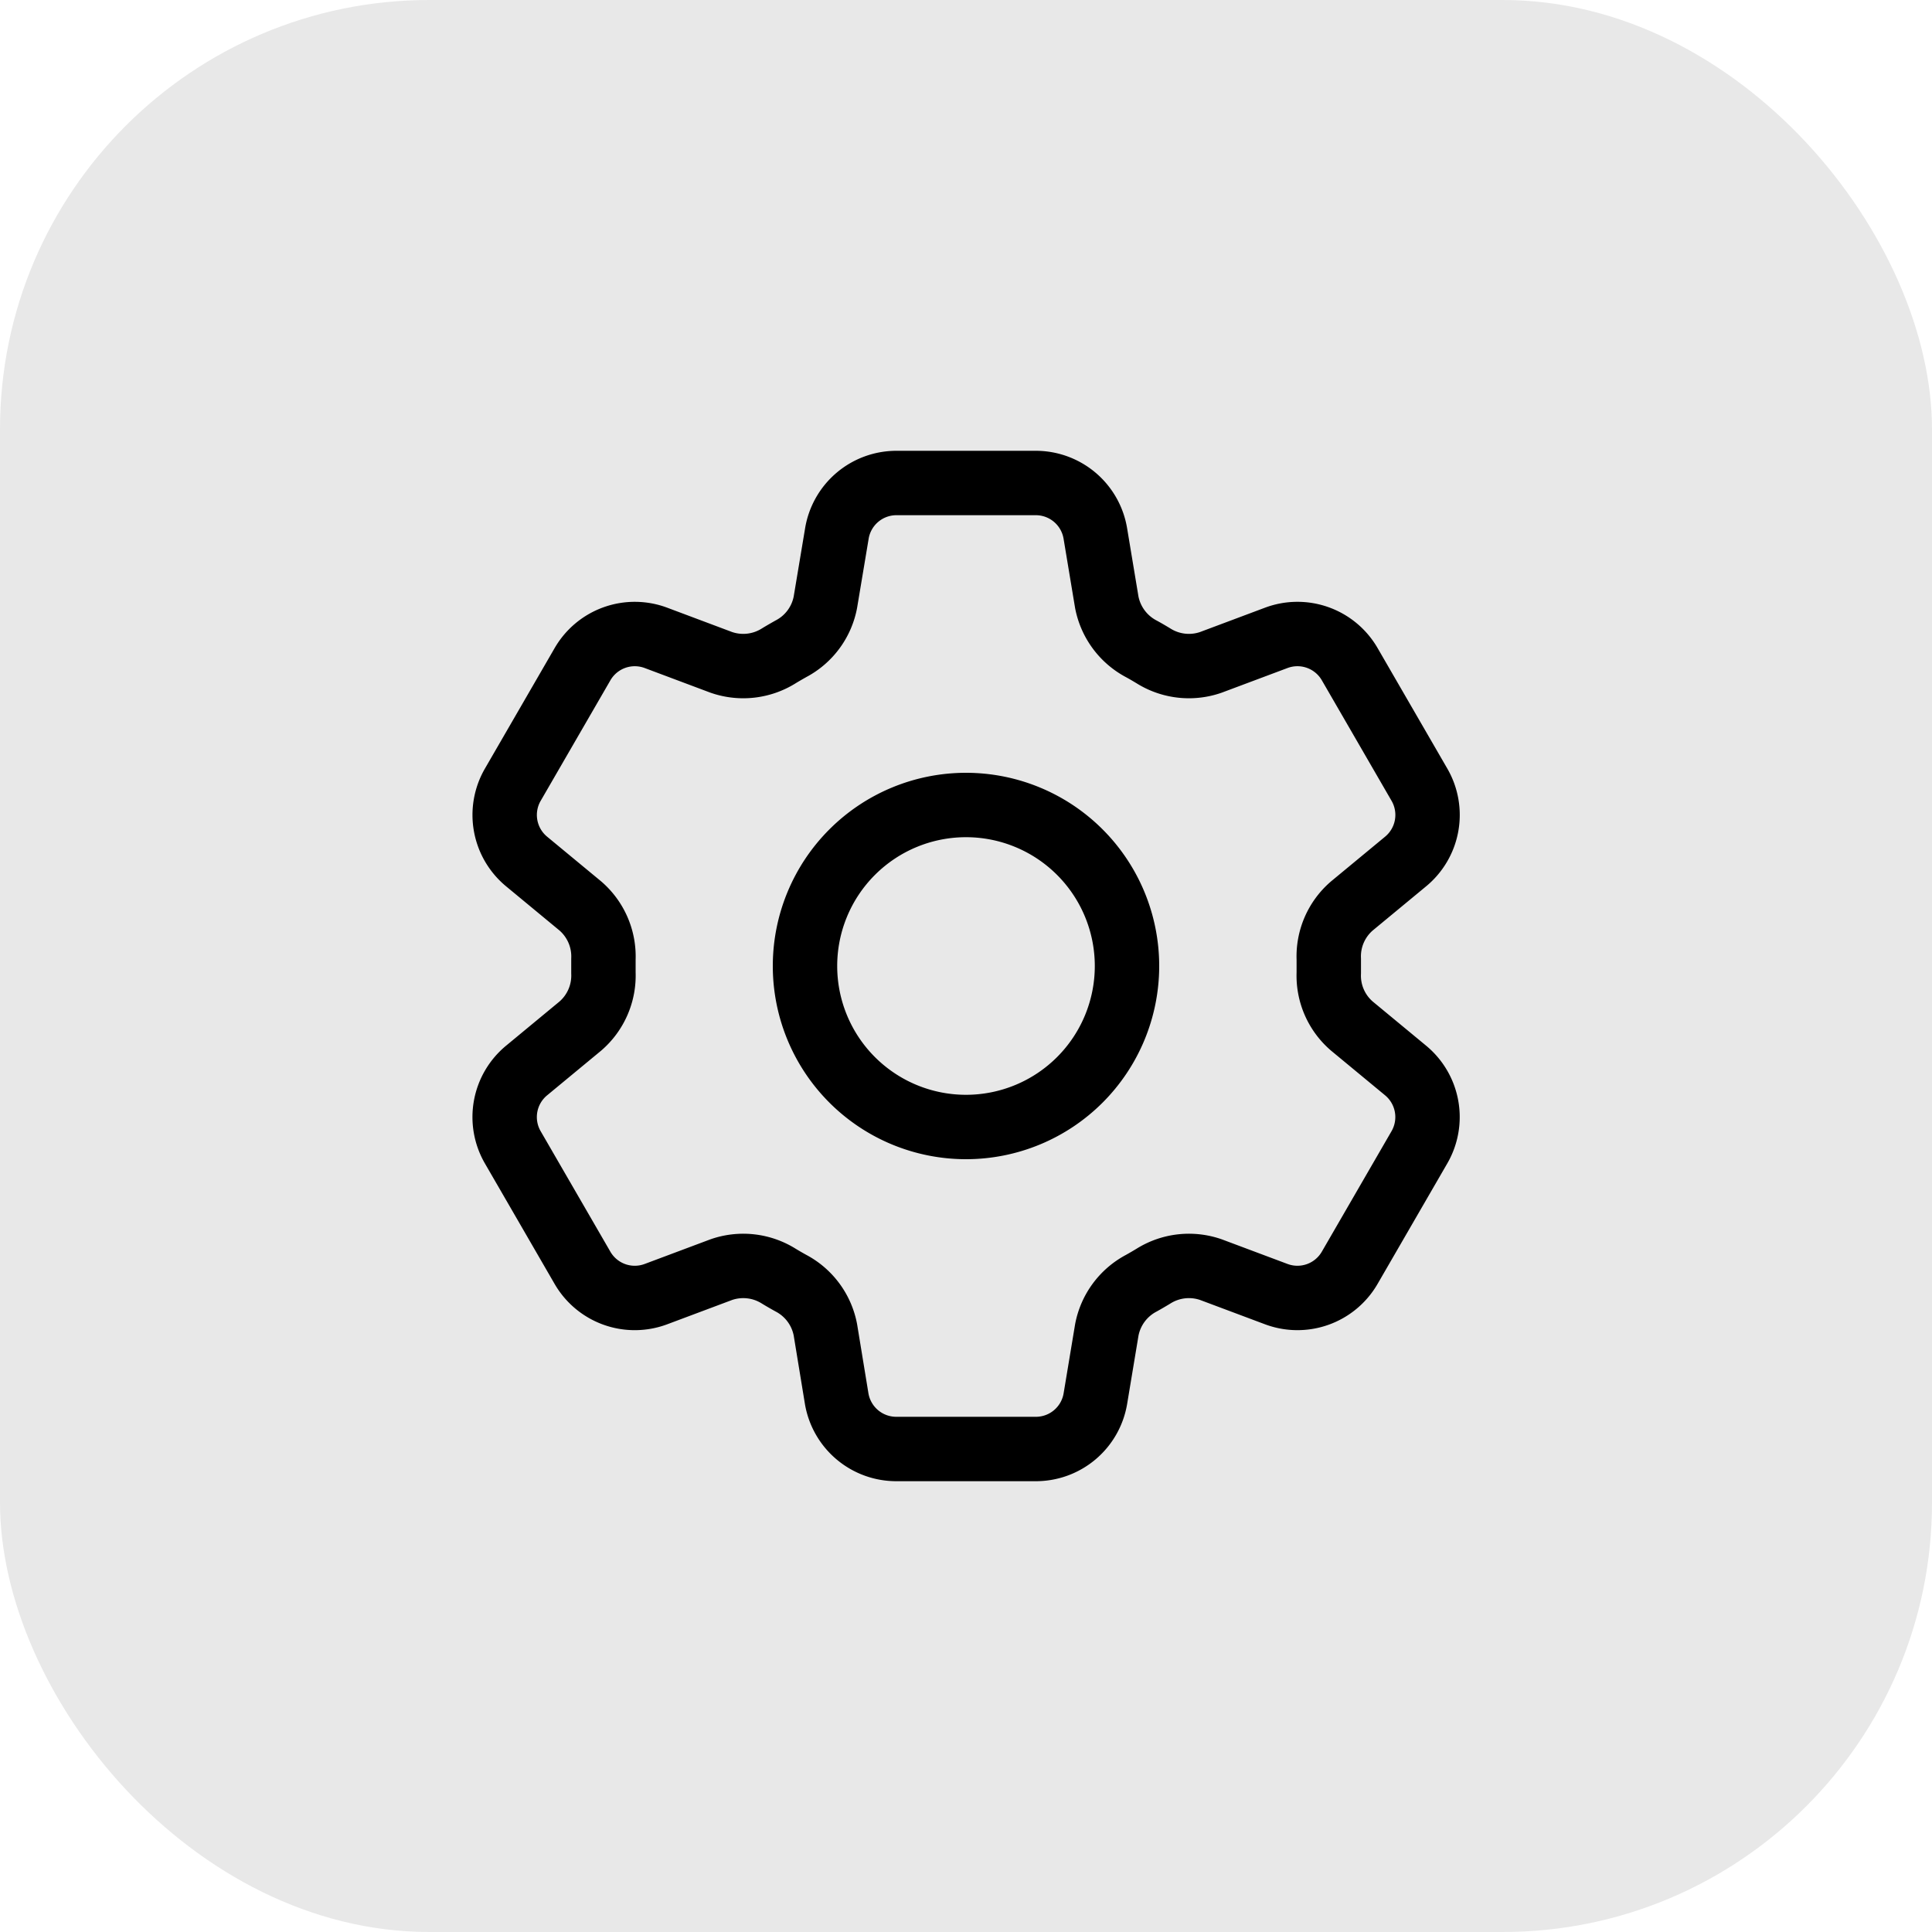 <svg xmlns="http://www.w3.org/2000/svg" width="36" height="36" viewBox="0 0 36 36">
  <g id="performance-icon" transform="translate(-716 -844)">
    <rect id="Rectangle_7880" data-name="Rectangle 7880" width="36" height="36" rx="8" transform="translate(716 844)" fill="#e8e8e8"/>
    <g id="Group_172228" data-name="Group 172228" transform="translate(722 850)">
      <path id="Path_111095" data-name="Path 111095" d="M9.594,3.94A1.125,1.125,0,0,1,10.7,3H13.3a1.125,1.125,0,0,1,1.11.94l.213,1.281a1.249,1.249,0,0,0,.645.87c.074.04.147.083.22.127a1.244,1.244,0,0,0,1.075.124l1.217-.456a1.125,1.125,0,0,1,1.37.49l1.3,2.247a1.125,1.125,0,0,1-.26,1.431l-1,.827a1.239,1.239,0,0,0-.43.992q0,.127,0,.255a1.238,1.238,0,0,0,.43.991l1,.827a1.126,1.126,0,0,1,.26,1.43l-1.3,2.247a1.125,1.125,0,0,1-1.369.491l-1.217-.456a1.246,1.246,0,0,0-1.076.124q-.109.066-.22.128a1.247,1.247,0,0,0-.644.869l-.213,1.281A1.124,1.124,0,0,1,13.3,21H10.7a1.126,1.126,0,0,1-1.11-.94L9.38,18.779a1.245,1.245,0,0,0-.644-.87q-.111-.061-.22-.127a1.246,1.246,0,0,0-1.076-.124l-1.217.456a1.125,1.125,0,0,1-1.369-.49l-1.3-2.247a1.125,1.125,0,0,1,.26-1.431l1-.827a1.243,1.243,0,0,0,.43-.991q0-.127,0-.255a1.244,1.244,0,0,0-.43-.992l-1-.827a1.125,1.125,0,0,1-.26-1.43l1.3-2.247a1.125,1.125,0,0,1,1.37-.491l1.216.456a1.246,1.246,0,0,0,1.076-.124c.072-.044.146-.086.22-.128a1.241,1.241,0,0,0,.644-.869l.214-1.28Z" fill="none" stroke="#000" stroke-linecap="round" stroke-linejoin="round" stroke-width="1.2"/>
      <path id="Path_111096" data-name="Path 111096" d="M15,12a3,3,0,1,1-3-3,3,3,0,0,1,3,3Z" fill="none" stroke="#000" stroke-linecap="round" stroke-linejoin="round" stroke-width="1.2"/>
    </g>
  </g>
</svg>
